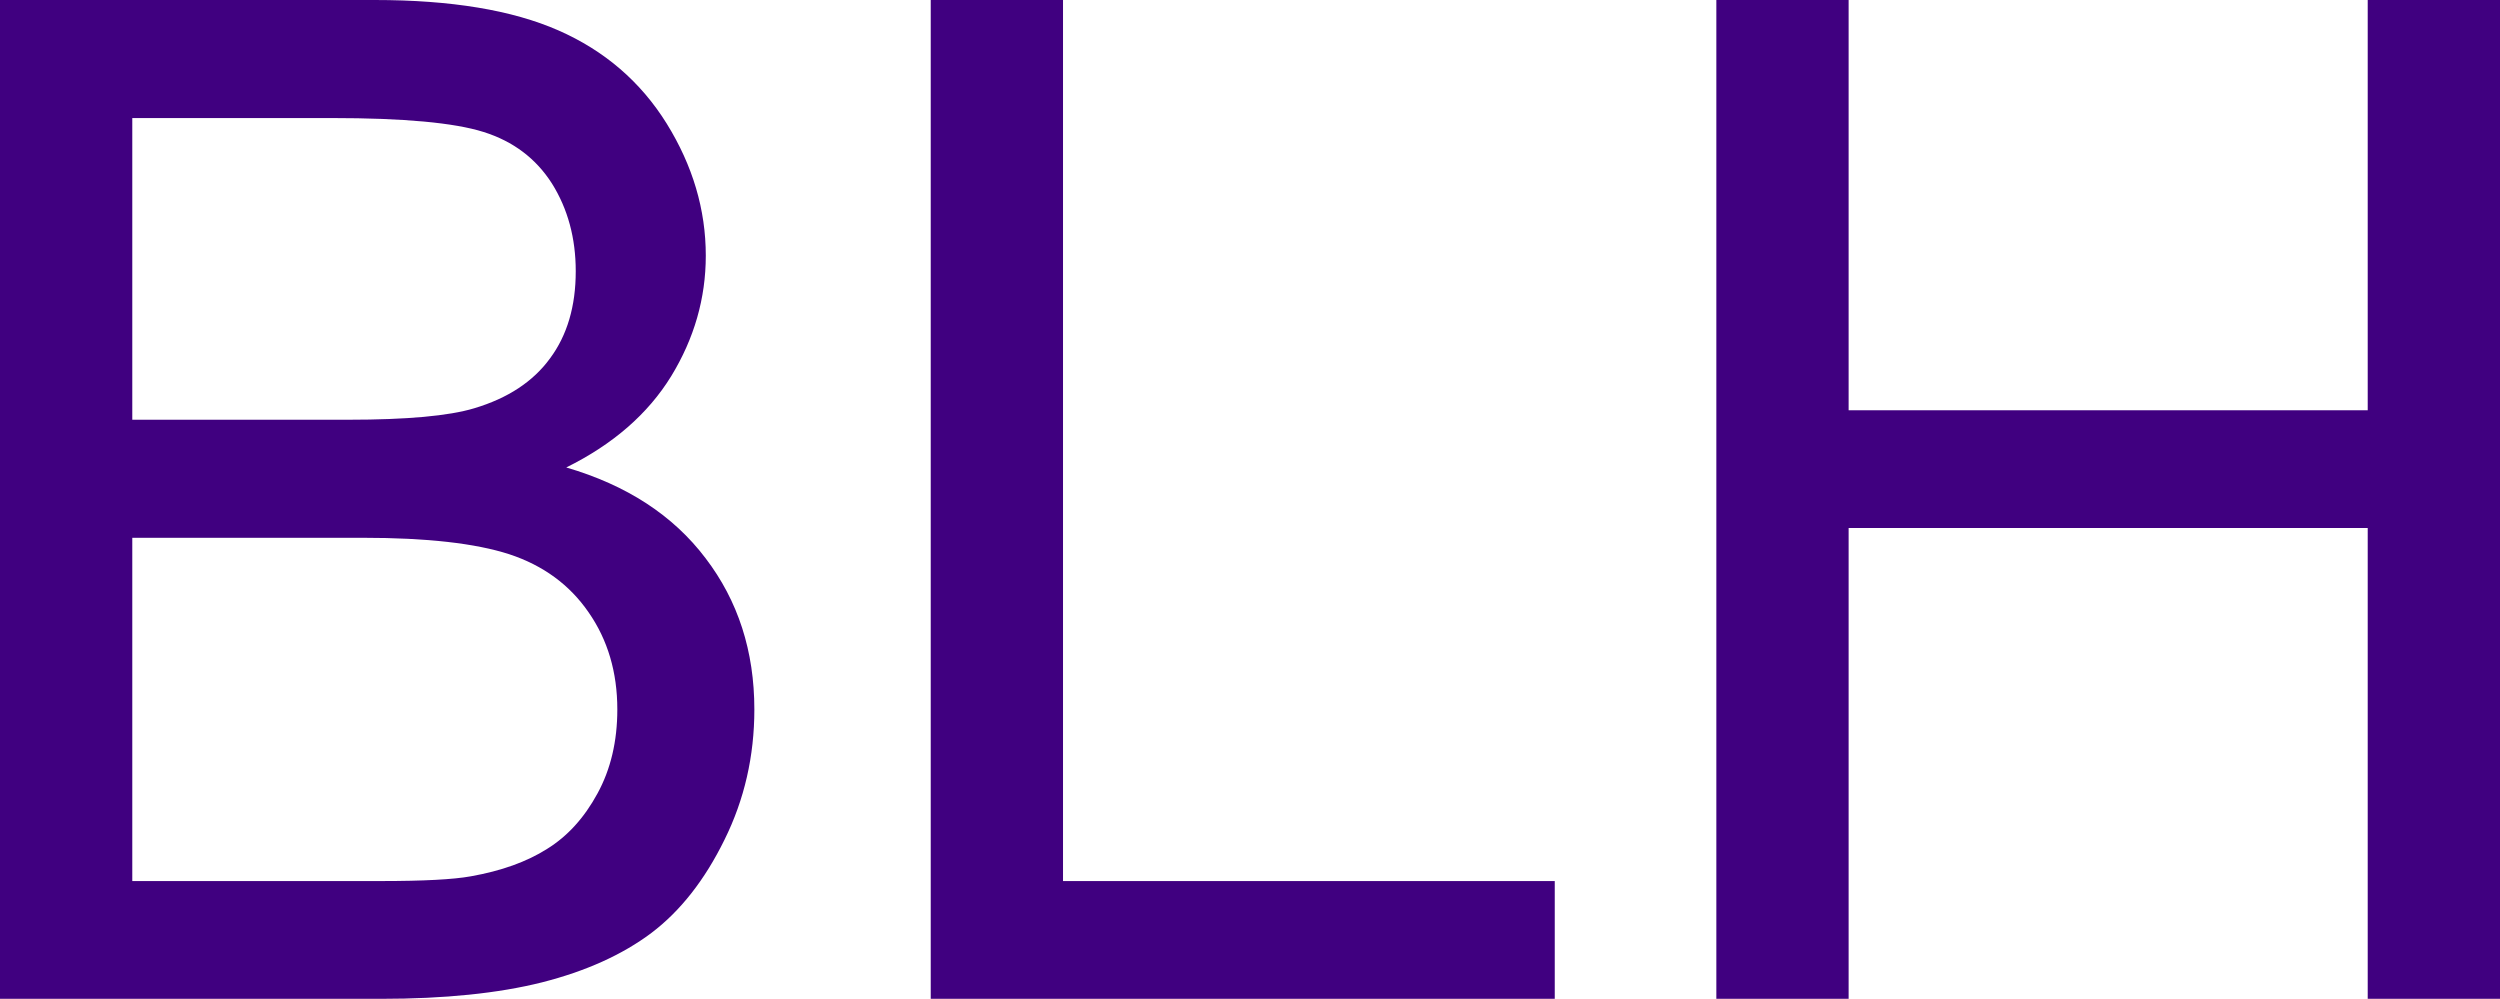 <svg xmlns="http://www.w3.org/2000/svg" viewBox="0 9.47 89.58 35.79" data-asc="0.9052734375" width="89.58" height="35.79"><defs/><g fill="#400080"><g transform="translate(0, 0)"><path d="M0 45.26L0 9.47L13.43 9.47Q17.53 9.47 20.01 10.56Q22.49 11.65 23.89 13.90Q25.29 16.16 25.29 18.63Q25.29 20.92 24.05 22.95Q22.80 24.98 20.29 26.22Q23.54 27.17 25.28 29.47Q27.03 31.76 27.03 34.89Q27.03 37.40 25.96 39.56Q24.90 41.72 23.34 42.90Q21.78 44.07 19.42 44.67Q17.07 45.26 13.65 45.26L0 45.26M4.74 24.51L12.48 24.51Q15.63 24.51 16.99 24.10Q18.80 23.56 19.71 22.31Q20.63 21.07 20.63 19.19Q20.63 17.41 19.78 16.05Q18.92 14.70 17.33 14.20Q15.75 13.70 11.89 13.70L4.74 13.70L4.74 24.51M4.74 41.04L13.65 41.04Q15.94 41.04 16.87 40.87Q18.51 40.58 19.60 39.89Q20.70 39.21 21.41 37.90Q22.12 36.60 22.12 34.89Q22.12 32.89 21.09 31.41Q20.07 29.93 18.25 29.33Q16.43 28.74 13.01 28.74L4.74 28.74L4.74 41.04ZM33.35 45.26L33.35 9.47L38.09 9.47L38.09 41.04L55.71 41.04L55.71 45.26L33.35 45.26ZM61.50 45.26L61.50 9.47L66.24 9.47L66.24 24.17L84.84 24.17L84.84 9.47L89.58 9.47L89.58 45.26L84.84 45.26L84.84 28.39L66.24 28.39L66.24 45.26L61.50 45.26Z"/></g></g></svg>
